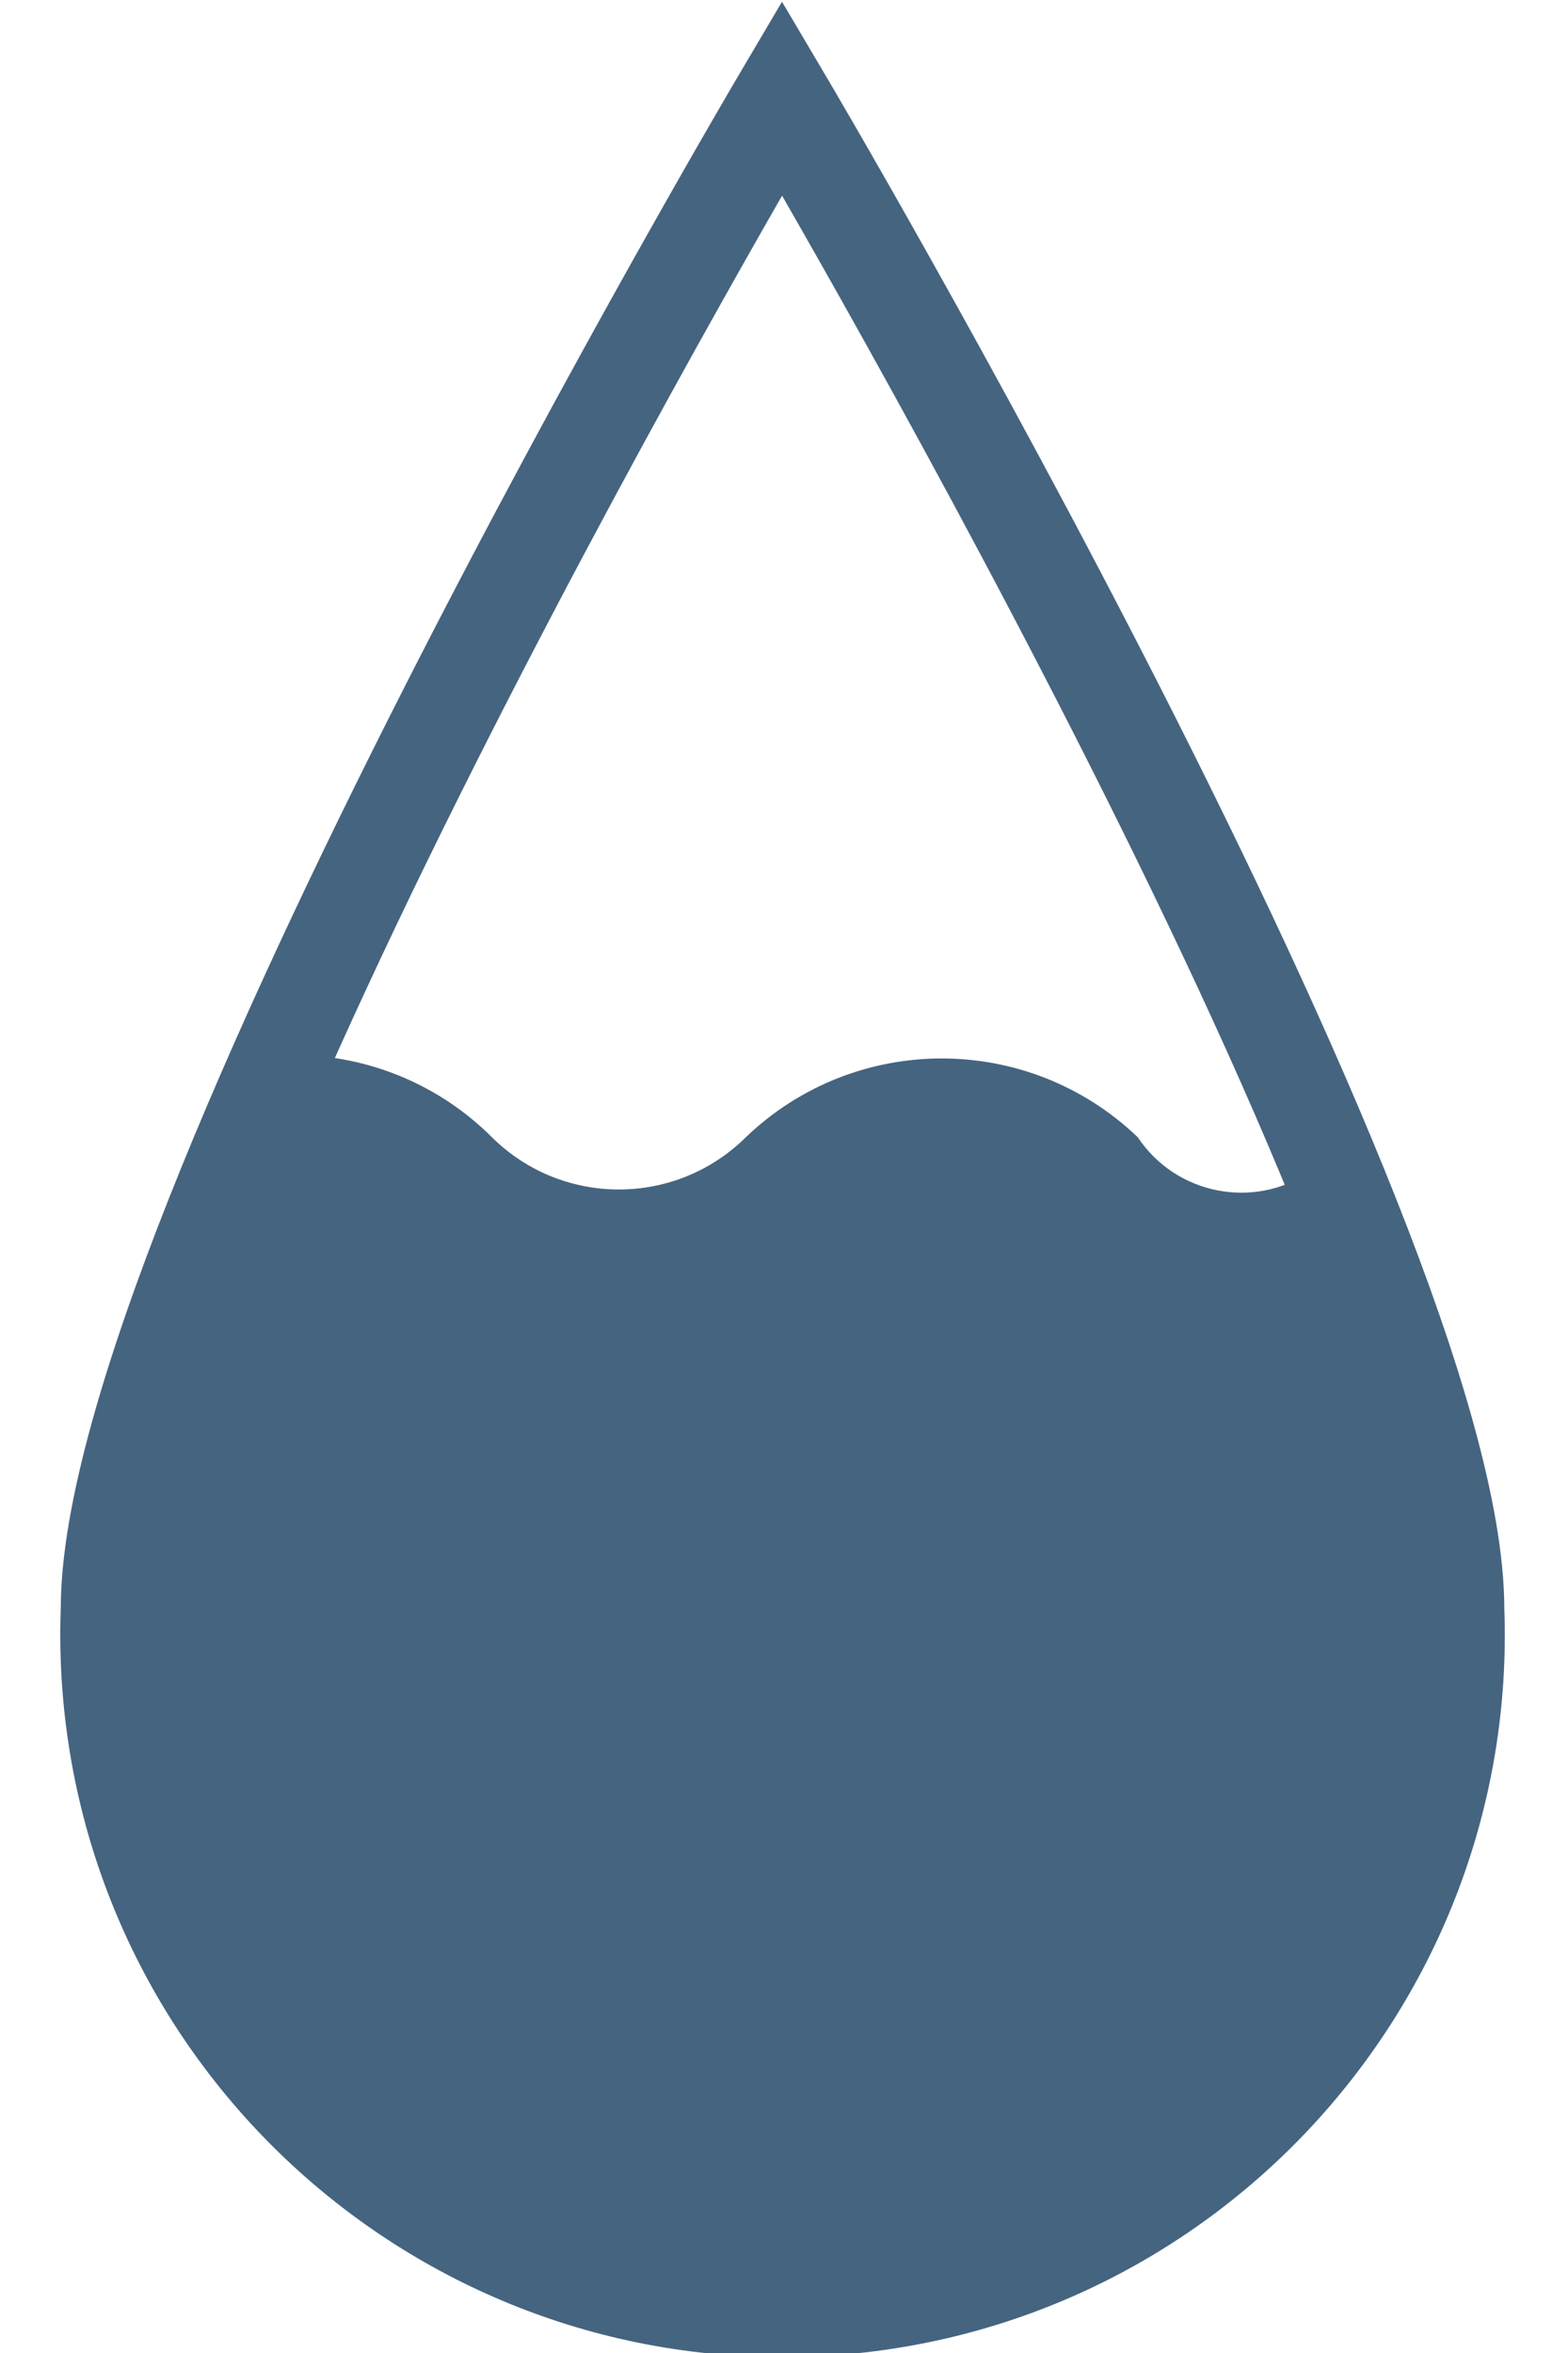 <?xml version="1.0" encoding="UTF-8"?>
<svg width="16px" height="24px" viewBox="0 0 16 24" version="1.1" xmlns="http://www.w3.org/2000/svg" xmlns:xlink="http://www.w3.org/1999/xlink">
    <title>Stroke 5</title>
    <g id="页面-1" stroke="none" stroke-width="1" fill="none" fill-rule="evenodd">
        <g id="Apple-TV" transform="translate(-849, -978)">
            <path d="M863.85,994.41 C863.995,998.201 861.039,1001.392 857.247,1001.537 C853.456,1001.682 850.265,998.726 850.12,994.935 C850.113,994.76 850.113,994.585 850.12,994.41 C850.12,990.61 856.98,979 856.98,979 C856.98,979 863.85,990.61 863.85,994.41 Z" id="Stroke-5" stroke="#456480"></path>
            <path d="M850.55,991.69 C851.08,991.16 851.24,988.75 852.02,988.76 C852.771,988.768 853.489,989.069 854.02,989.6 C854.737,990.31 855.893,990.31 856.61,989.6 C857.728,988.528 859.492,988.528 860.61,989.6 C860.999,990.183 861.788,990.341 862.371,989.951 C862.49,989.872 862.594,989.774 862.68,989.66 L863.36,992.01 C864.13,992.12 864.87,1001.27 857.2,1001.27 C848.47,1001.27 849.8,991.83 850.55,991.69" id="Fill-7" fill="#456480"></path>
        </g>
    </g>
</svg>